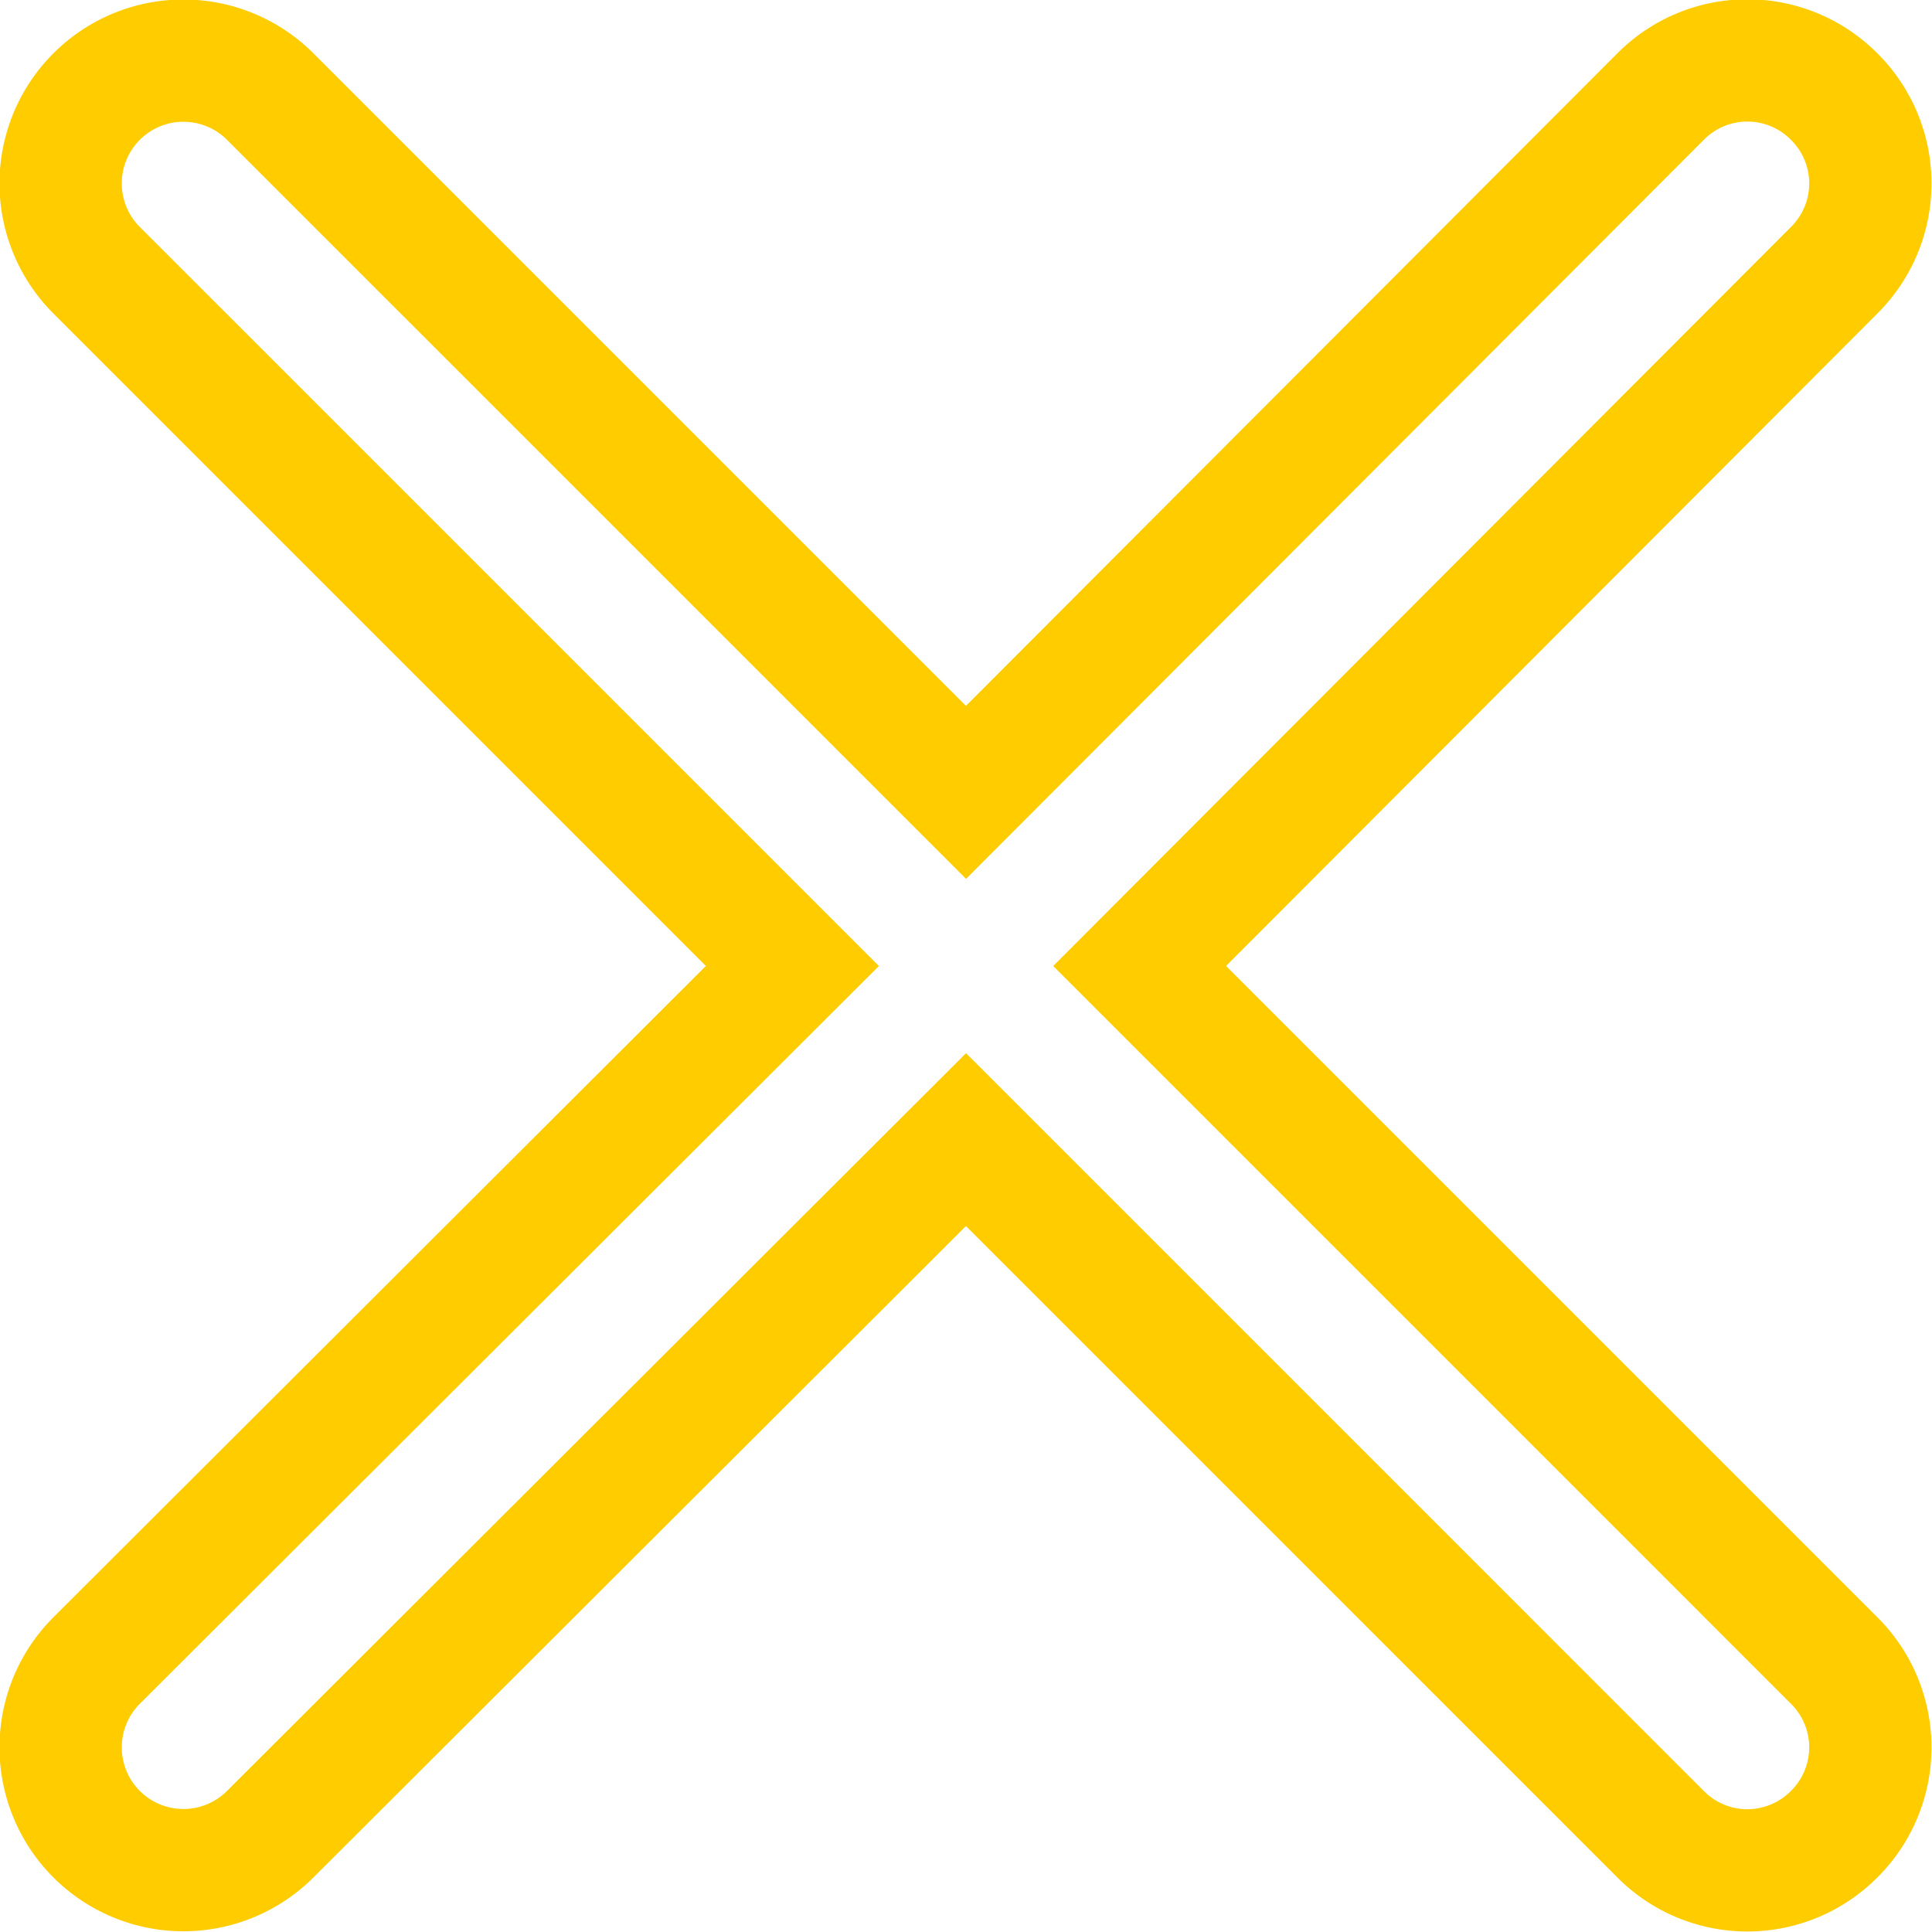<svg xmlns="http://www.w3.org/2000/svg" viewBox="0 0 15.8 15.8"><defs><style>.cls-1{fill:none;stroke:#fc0;stroke-miterlimit:10}</style></defs><title>Asset 5</title><g id="Layer_2" data-name="Layer 2"><path class="cls-1" d="M9.32 7.9L15 2.21a1 1 0 0 0 0-1.42 1 1 0 0 0-1.42 0L7.9 6.48 2.21.79A1 1 0 0 0 .79 2.21L6.48 7.9.79 13.58A1 1 0 1 0 2.21 15L7.9 9.32 13.58 15A1 1 0 0 0 15 15a1 1 0 0 0 0-1.42z" id="Menu"/></g></svg>